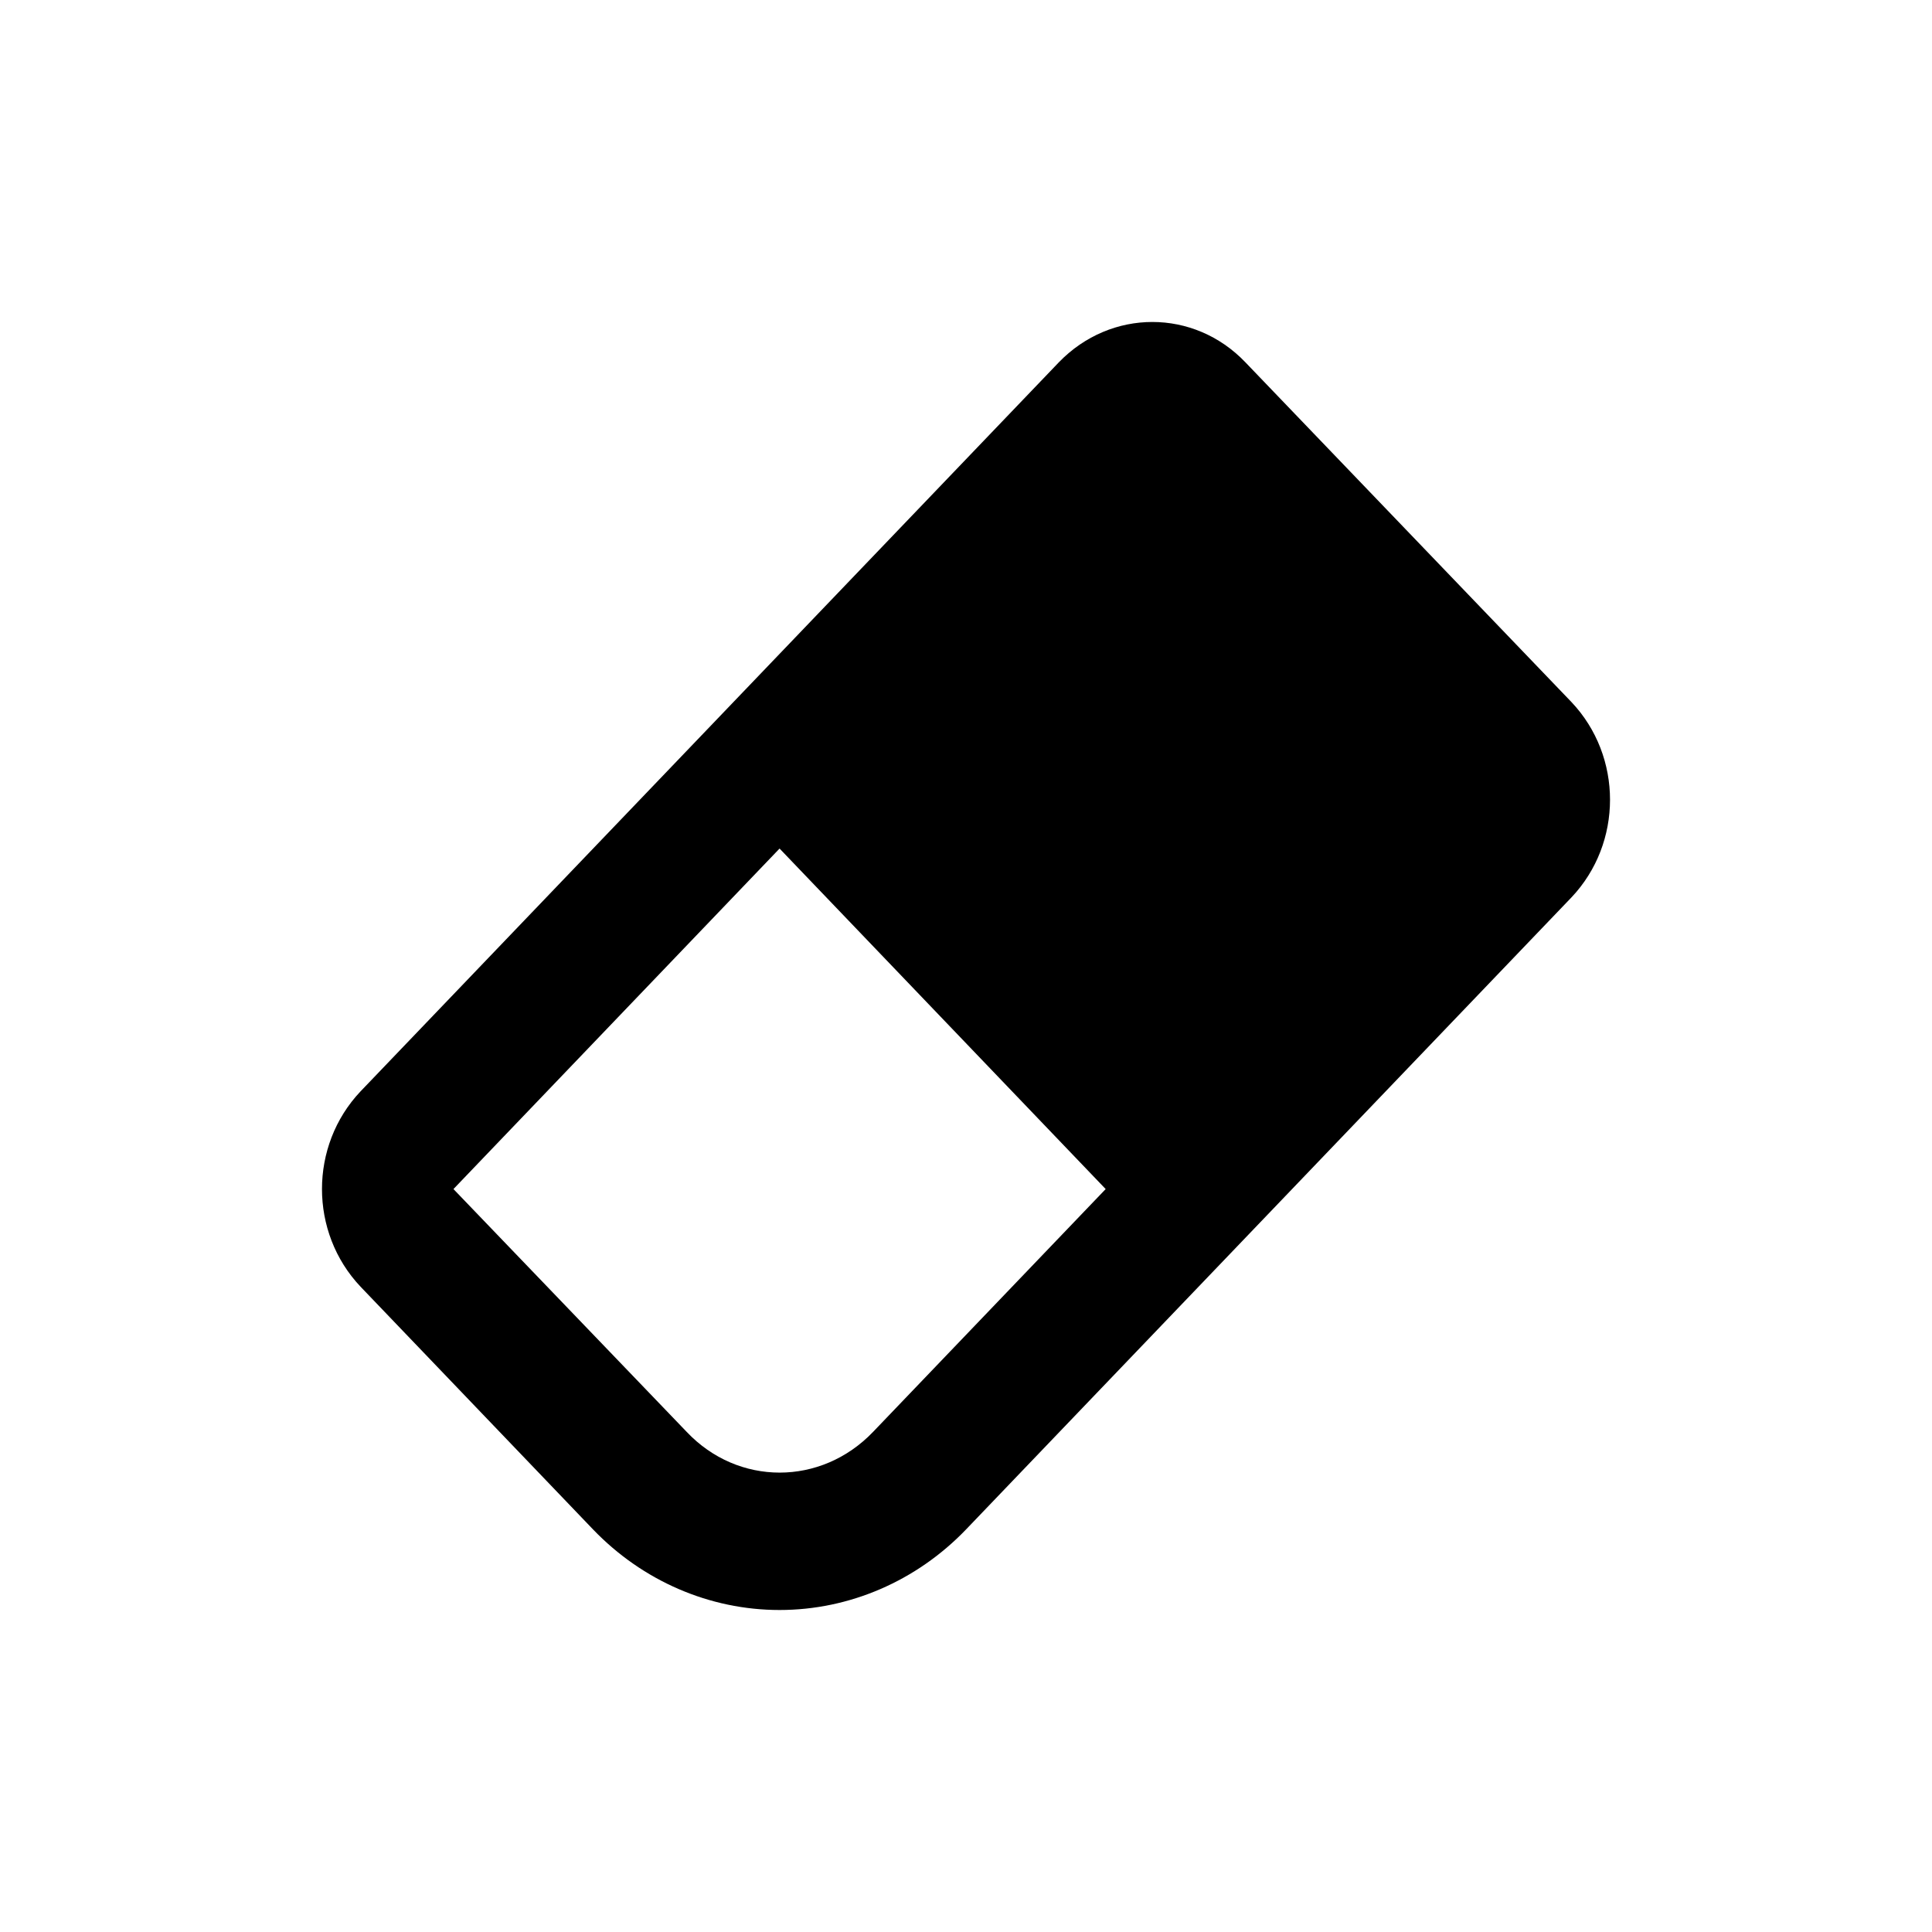 <svg width="24" height="24" viewBox="0 0 24 24" fill="none" xmlns="http://www.w3.org/2000/svg">
<path d="M15.47 4.5L19.521 8.721C20.16 9.396 20.16 10.473 19.521 11.148L12 19C11.385 19.64 10.552 20 9.684 20C8.816 20 7.983 19.64 7.368 19L4.479 15.984C3.84 15.309 3.84 14.232 4.479 13.557L13.154 4.5C13.8 3.833 14.832 3.833 15.47 4.5ZM5.633 14.771L8.53 17.787C9.168 18.462 10.2 18.462 10.846 17.787L13.735 14.771L9.684 10.541L5.633 14.771Z" fill="black"/>
</svg>
